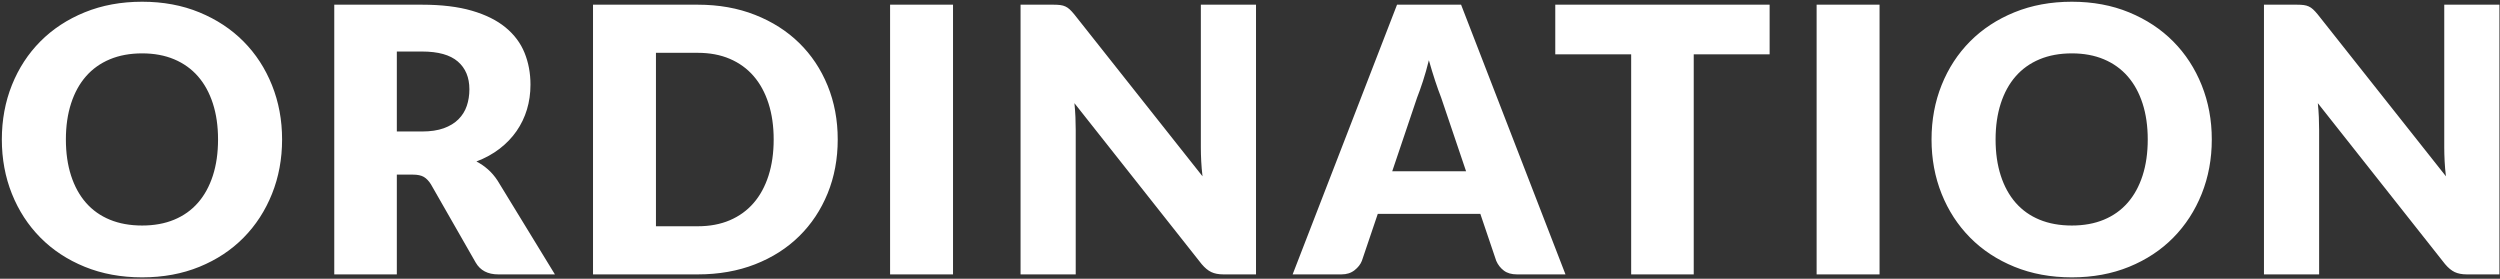 <?xml version="1.0" encoding="UTF-8" standalone="no"?>
<svg width="1148px" height="128px" viewBox="0 0 1148 128" version="1.1" xmlns="http://www.w3.org/2000/svg" xmlns:xlink="http://www.w3.org/1999/xlink">
    <rect x="0" y="0" width="1148" height="128" fill="#333333" stroke="none"/>
    <!-- Generator: Sketch 3.8.2 (29753) - http://www.bohemiancoding.com/sketch -->
    <title>overfly-ordination-letters</title>
    <desc>Created with Sketch.</desc>
    <defs></defs>
    <g id="Design" stroke="none" stroke-width="1" fill="none" fill-rule="evenodd">
        <g id="01-Startseite" transform="translate(-13, -1731)" fill="#FFFFFF">
            <path d="M142.535,1795.035 C142.535,1803.988 140.991,1812.318 137.903,1820.025 C134.814,1827.732 130.465,1834.432 124.855,1840.128 C119.245,1845.823 112.488,1850.285 104.582,1853.515 C96.677,1856.745 87.908,1858.36 78.275,1858.36 C68.642,1858.36 59.858,1856.745 51.925,1853.515 C43.992,1850.285 37.206,1845.823 31.567,1840.128 C25.929,1834.432 21.566,1827.732 18.477,1820.025 C15.389,1812.318 13.845,1803.988 13.845,1795.035 C13.845,1786.082 15.389,1777.752 18.477,1770.045 C21.566,1762.338 25.929,1755.652 31.567,1749.985 C37.206,1744.318 43.992,1739.87 51.925,1736.64 C59.858,1733.41 68.642,1731.795 78.275,1731.795 C87.908,1731.795 96.677,1733.424 104.582,1736.682 C112.488,1739.941 119.245,1744.403 124.855,1750.07 C130.465,1755.737 134.814,1762.423 137.903,1770.13 C140.991,1777.837 142.535,1786.138 142.535,1795.035 L142.535,1795.035 Z M113.125,1795.035 C113.125,1788.915 112.332,1783.404 110.745,1778.503 C109.158,1773.601 106.878,1769.45 103.903,1766.05 C100.927,1762.65 97.287,1760.043 92.98,1758.23 C88.673,1756.417 83.772,1755.51 78.275,1755.51 C72.722,1755.51 67.778,1756.417 63.443,1758.23 C59.107,1760.043 55.453,1762.65 52.477,1766.05 C49.502,1769.45 47.222,1773.601 45.635,1778.503 C44.048,1783.404 43.255,1788.915 43.255,1795.035 C43.255,1801.212 44.048,1806.751 45.635,1811.652 C47.222,1816.554 49.502,1820.705 52.477,1824.105 C55.453,1827.505 59.107,1830.097 63.443,1831.882 C67.778,1833.668 72.722,1834.56 78.275,1834.56 C83.772,1834.56 88.673,1833.668 92.98,1831.882 C97.287,1830.097 100.927,1827.505 103.903,1824.105 C106.878,1820.705 109.158,1816.554 110.745,1811.652 C112.332,1806.751 113.125,1801.212 113.125,1795.035 L113.125,1795.035 Z M206.784,1791.38 C210.694,1791.38 214.023,1790.884 216.771,1789.892 C219.519,1788.901 221.772,1787.527 223.529,1785.77 C225.285,1784.013 226.56,1781.959 227.354,1779.608 C228.147,1777.256 228.544,1774.72 228.544,1772 C228.544,1766.56 226.773,1762.31 223.231,1759.25 C219.689,1756.19 214.207,1754.66 206.784,1754.66 L195.224,1754.66 L195.224,1791.38 L206.784,1791.38 Z M267.814,1857 L241.804,1857 C236.987,1857 233.53,1855.187 231.434,1851.56 L210.864,1815.605 C209.9,1814.075 208.824,1812.956 207.634,1812.247 C206.444,1811.539 204.744,1811.185 202.534,1811.185 L195.224,1811.185 L195.224,1857 L166.494,1857 L166.494,1733.155 L206.784,1733.155 C215.737,1733.155 223.373,1734.076 229.691,1735.918 C236.009,1737.759 241.166,1740.323 245.161,1743.61 C249.156,1746.897 252.06,1750.778 253.874,1755.255 C255.687,1759.732 256.594,1764.605 256.594,1769.875 C256.594,1773.898 256.055,1777.695 254.979,1781.265 C253.902,1784.835 252.315,1788.136 250.219,1791.168 C248.122,1794.199 245.529,1796.905 242.441,1799.285 C239.353,1801.665 235.797,1803.62 231.774,1805.15 C233.644,1806.113 235.4,1807.317 237.044,1808.763 C238.687,1810.208 240.16,1811.922 241.464,1813.905 L267.814,1857 Z M397.682,1795.035 C397.682,1803.988 396.138,1812.247 393.05,1819.812 C389.961,1827.378 385.612,1833.922 380.002,1839.447 C374.392,1844.973 367.635,1849.279 359.73,1852.368 C351.825,1855.456 343.055,1857 333.422,1857 L285.312,1857 L285.312,1733.155 L333.422,1733.155 C343.055,1733.155 351.825,1734.713 359.73,1737.83 C367.635,1740.947 374.392,1745.253 380.002,1750.75 C385.612,1756.247 389.961,1762.777 393.05,1770.342 C396.138,1777.908 397.682,1786.138 397.682,1795.035 L397.682,1795.035 Z M368.272,1795.035 C368.272,1788.915 367.479,1783.39 365.892,1778.46 C364.305,1773.53 362.025,1769.351 359.05,1765.922 C356.075,1762.494 352.434,1759.859 348.127,1758.017 C343.82,1756.176 338.919,1755.255 333.422,1755.255 L314.212,1755.255 L314.212,1834.9 L333.422,1834.9 C338.919,1834.9 343.82,1833.979 348.127,1832.138 C352.434,1830.296 356.075,1827.661 359.05,1824.233 C362.025,1820.804 364.305,1816.625 365.892,1811.695 C367.479,1806.765 368.272,1801.212 368.272,1795.035 L368.272,1795.035 Z M450.626,1857 L421.726,1857 L421.726,1733.155 L450.626,1733.155 L450.626,1857 Z M589.759,1733.155 L589.759,1857 L574.799,1857 C572.589,1857 570.733,1856.646 569.232,1855.938 C567.73,1855.229 566.242,1853.997 564.769,1852.24 L506.374,1778.375 C506.601,1780.585 506.757,1782.724 506.842,1784.793 C506.927,1786.861 506.969,1788.802 506.969,1790.615 L506.969,1857 L481.639,1857 L481.639,1733.155 L496.769,1733.155 C498.016,1733.155 499.064,1733.212 499.914,1733.325 C500.764,1733.438 501.529,1733.651 502.209,1733.963 C502.889,1734.274 503.541,1734.713 504.164,1735.28 C504.787,1735.847 505.496,1736.612 506.289,1737.575 L565.194,1811.95 C564.911,1809.57 564.712,1807.261 564.599,1805.023 C564.486,1802.784 564.429,1800.673 564.429,1798.69 L564.429,1733.155 L589.759,1733.155 Z M686.223,1809.655 L674.748,1775.74 C673.898,1773.587 672.991,1771.051 672.028,1768.132 C671.064,1765.214 670.101,1762.055 669.138,1758.655 C668.288,1762.112 667.381,1765.313 666.418,1768.26 C665.454,1771.207 664.548,1773.757 663.698,1775.91 L652.308,1809.655 L686.223,1809.655 Z M731.868,1857 L709.598,1857 C707.104,1857 705.093,1856.419 703.563,1855.257 C702.033,1854.096 700.871,1852.608 700.078,1850.795 L692.768,1829.205 L645.678,1829.205 L638.368,1850.795 C637.744,1852.382 636.625,1853.812 635.01,1855.088 C633.395,1856.363 631.398,1857 629.018,1857 L606.578,1857 L654.518,1733.155 L683.928,1733.155 L731.868,1857 Z M825.611,1755.935 L790.761,1755.935 L790.761,1857 L762.031,1857 L762.031,1755.935 L727.181,1755.935 L727.181,1733.155 L825.611,1733.155 L825.611,1755.935 Z M876.09,1857 L847.19,1857 L847.19,1733.155 L876.09,1733.155 L876.09,1857 Z M1028.653,1795.035 C1028.653,1803.988 1027.109,1812.318 1024.021,1820.025 C1020.932,1827.732 1016.583,1834.432 1010.973,1840.128 C1005.363,1845.823 998.606,1850.285 990.701,1853.515 C982.796,1856.745 974.027,1858.36 964.393,1858.36 C954.76,1858.36 945.977,1856.745 938.043,1853.515 C930.11,1850.285 923.324,1845.823 917.686,1840.128 C912.047,1834.432 907.684,1827.732 904.596,1820.025 C901.507,1812.318 899.963,1803.988 899.963,1795.035 C899.963,1786.082 901.507,1777.752 904.596,1770.045 C907.684,1762.338 912.047,1755.652 917.686,1749.985 C923.324,1744.318 930.11,1739.87 938.043,1736.64 C945.977,1733.41 954.76,1731.795 964.393,1731.795 C974.027,1731.795 982.796,1733.424 990.701,1736.682 C998.606,1739.941 1005.363,1744.403 1010.973,1750.07 C1016.583,1755.737 1020.932,1762.423 1024.021,1770.13 C1027.109,1777.837 1028.653,1786.138 1028.653,1795.035 L1028.653,1795.035 Z M999.243,1795.035 C999.243,1788.915 998.45,1783.404 996.863,1778.503 C995.277,1773.601 992.996,1769.45 990.021,1766.05 C987.046,1762.65 983.405,1760.043 979.098,1758.23 C974.792,1756.417 969.89,1755.51 964.393,1755.51 C958.84,1755.51 953.896,1756.417 949.561,1758.23 C945.226,1760.043 941.571,1762.65 938.596,1766.05 C935.621,1769.45 933.34,1773.601 931.753,1778.503 C930.167,1783.404 929.373,1788.915 929.373,1795.035 C929.373,1801.212 930.167,1806.751 931.753,1811.652 C933.34,1816.554 935.621,1820.705 938.596,1824.105 C941.571,1827.505 945.226,1830.097 949.561,1831.882 C953.896,1833.668 958.84,1834.56 964.393,1834.56 C969.89,1834.56 974.792,1833.668 979.098,1831.882 C983.405,1830.097 987.046,1827.505 990.021,1824.105 C992.996,1820.705 995.277,1816.554 996.863,1811.652 C998.45,1806.751 999.243,1801.212 999.243,1795.035 L999.243,1795.035 Z M1160.732,1733.155 L1160.732,1857 L1145.772,1857 C1143.562,1857 1141.706,1856.646 1140.204,1855.938 C1138.703,1855.229 1137.215,1853.997 1135.742,1852.24 L1077.347,1778.375 C1077.573,1780.585 1077.729,1782.724 1077.814,1784.793 C1077.899,1786.861 1077.942,1788.802 1077.942,1790.615 L1077.942,1857 L1052.612,1857 L1052.612,1733.155 L1067.742,1733.155 C1068.988,1733.155 1070.037,1733.212 1070.887,1733.325 C1071.737,1733.438 1072.502,1733.651 1073.182,1733.963 C1073.862,1734.274 1074.513,1734.713 1075.137,1735.28 C1075.76,1735.847 1076.468,1736.612 1077.262,1737.575 L1136.167,1811.95 C1135.883,1809.57 1135.685,1807.261 1135.572,1805.023 C1135.458,1802.784 1135.402,1800.673 1135.402,1798.69 L1135.402,1733.155 L1160.732,1733.155 Z" id="overfly-ordination-letters"></path>
        </g>
    </g>
</svg>